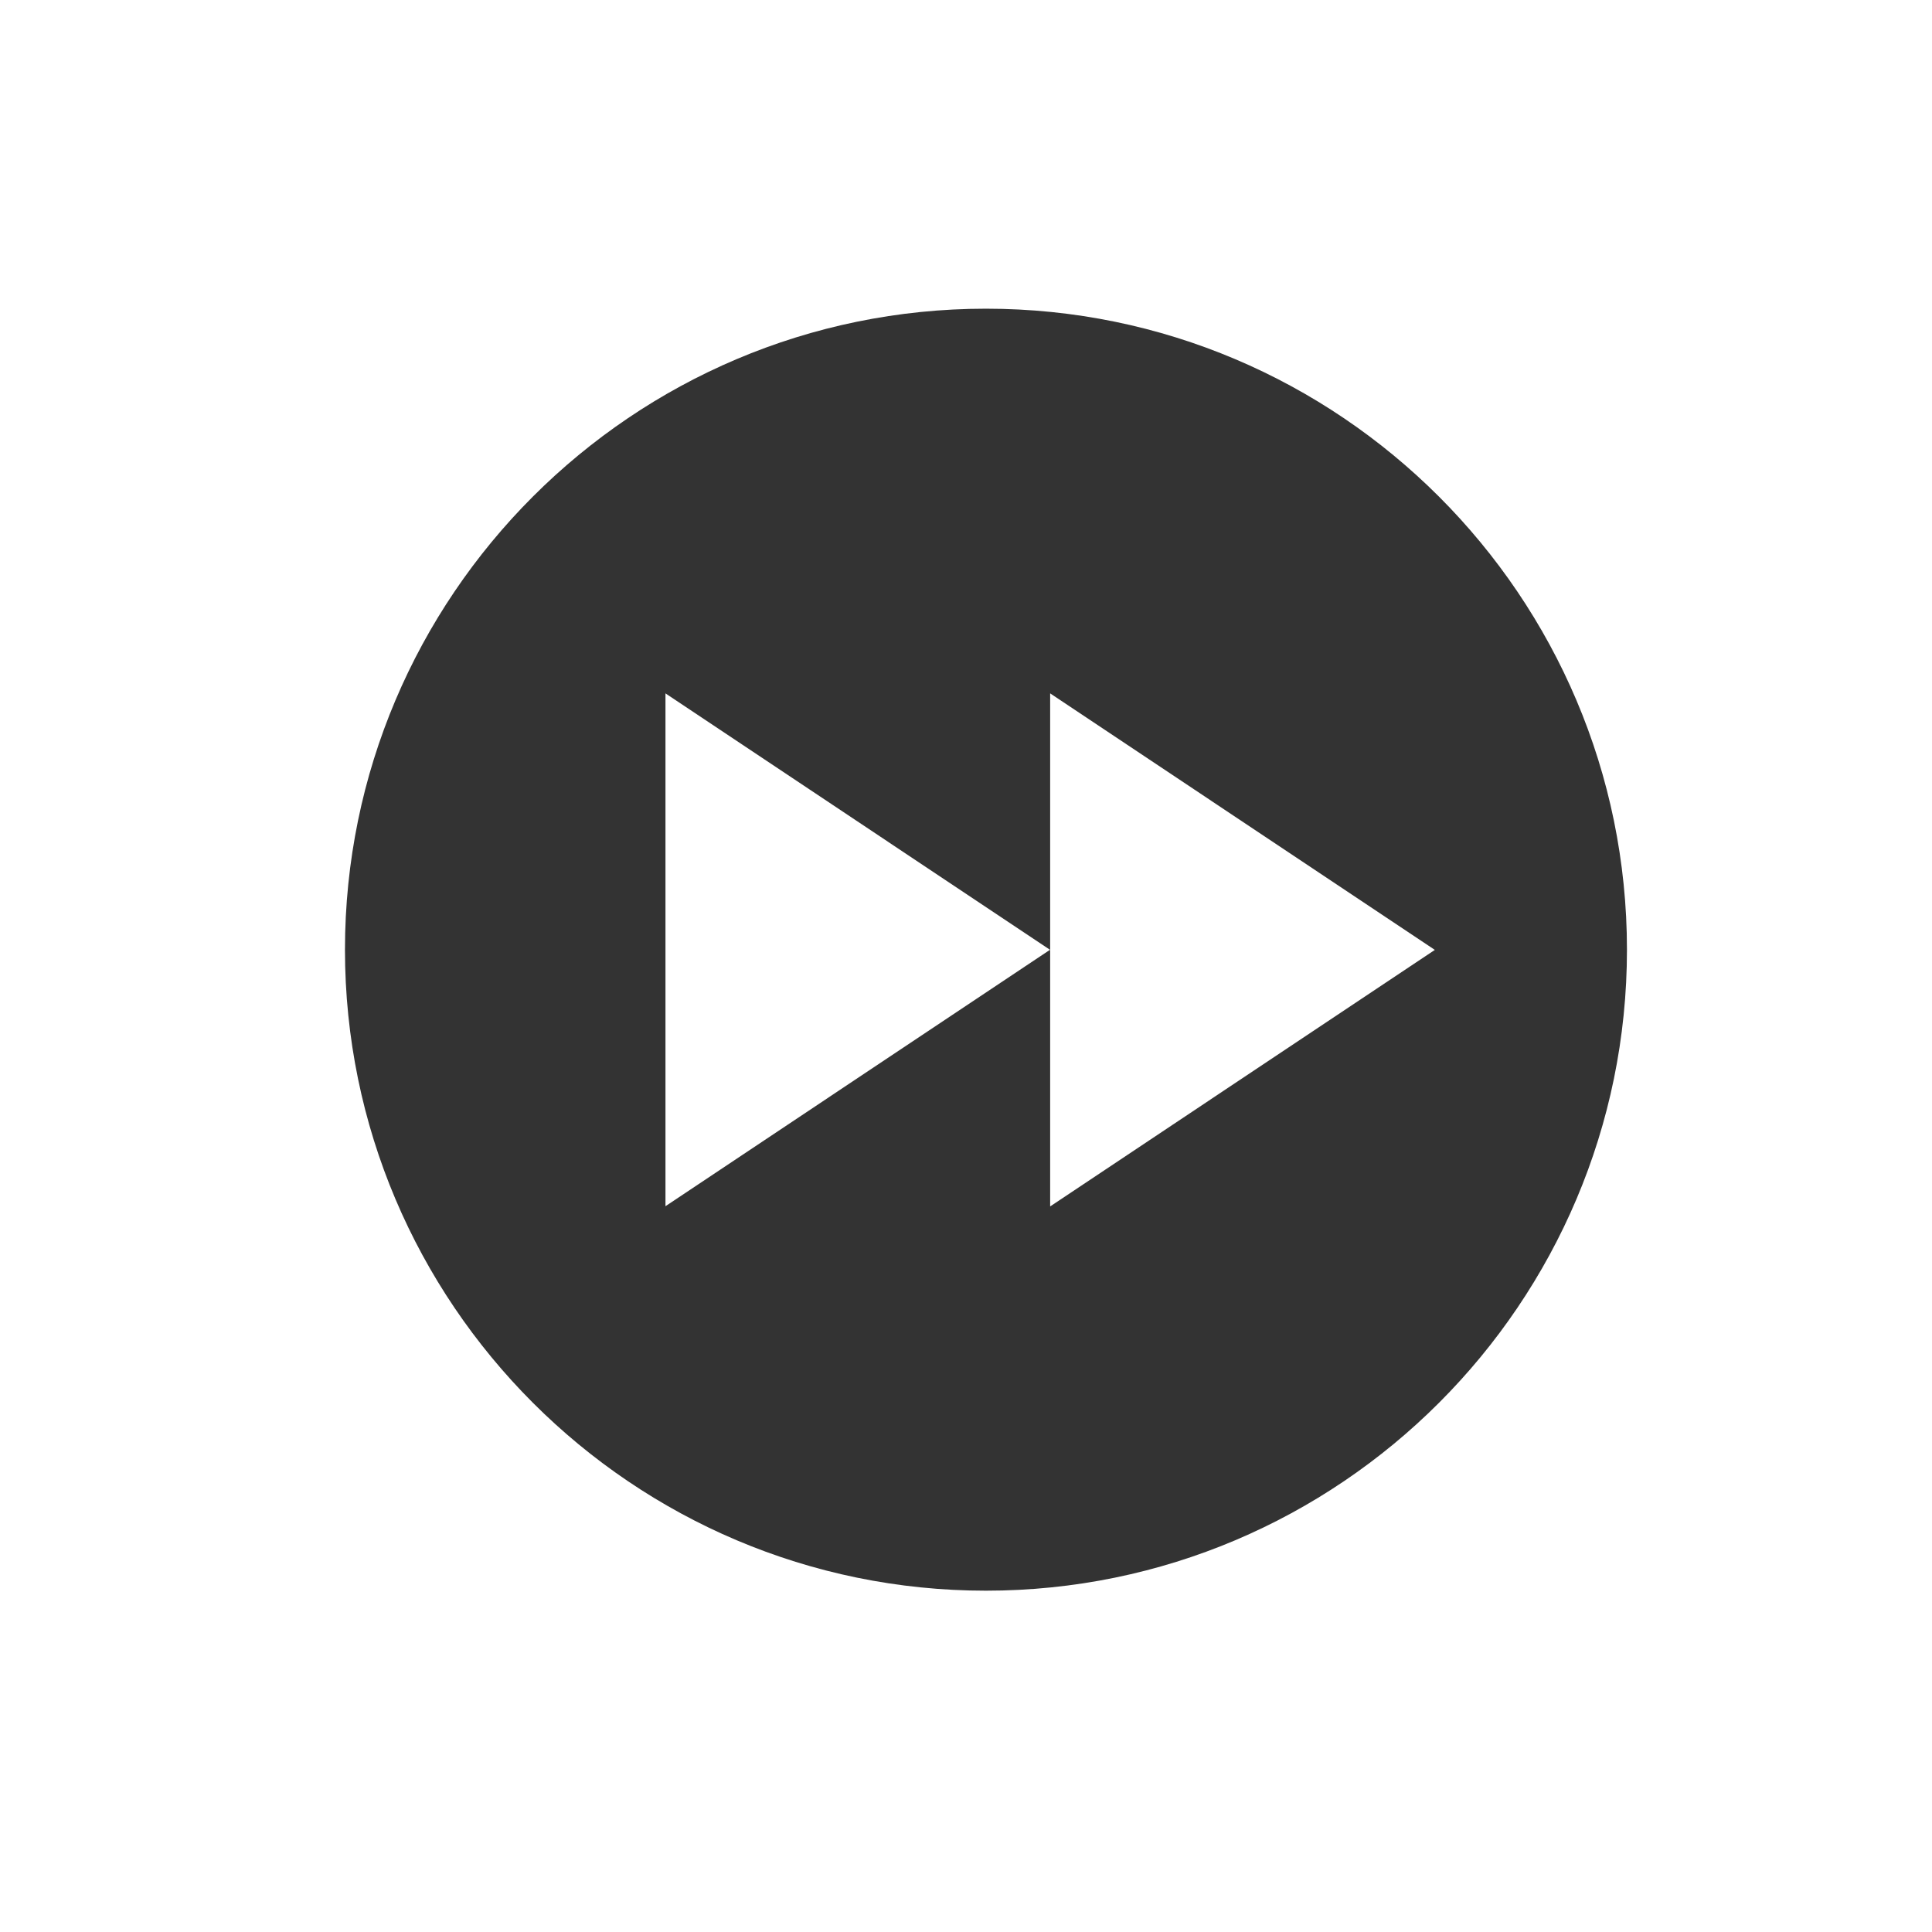 <svg viewBox="0 0 90 90" xmlns="http://www.w3.org/2000/svg" id="Calque_1"><path style="fill:#333;" d="M45.93,14.38c-16.47,0-29.86,13.39-29.86,29.86s13.39,29.86,29.86,29.86,29.86-13.39,29.86-29.86-13.4-29.86-29.86-29.86ZM48.92,56.19v-11.95l-17.92,11.95v-23.89l17.92,11.95v-11.95l17.92,11.95-17.92,11.95Z"></path></svg>